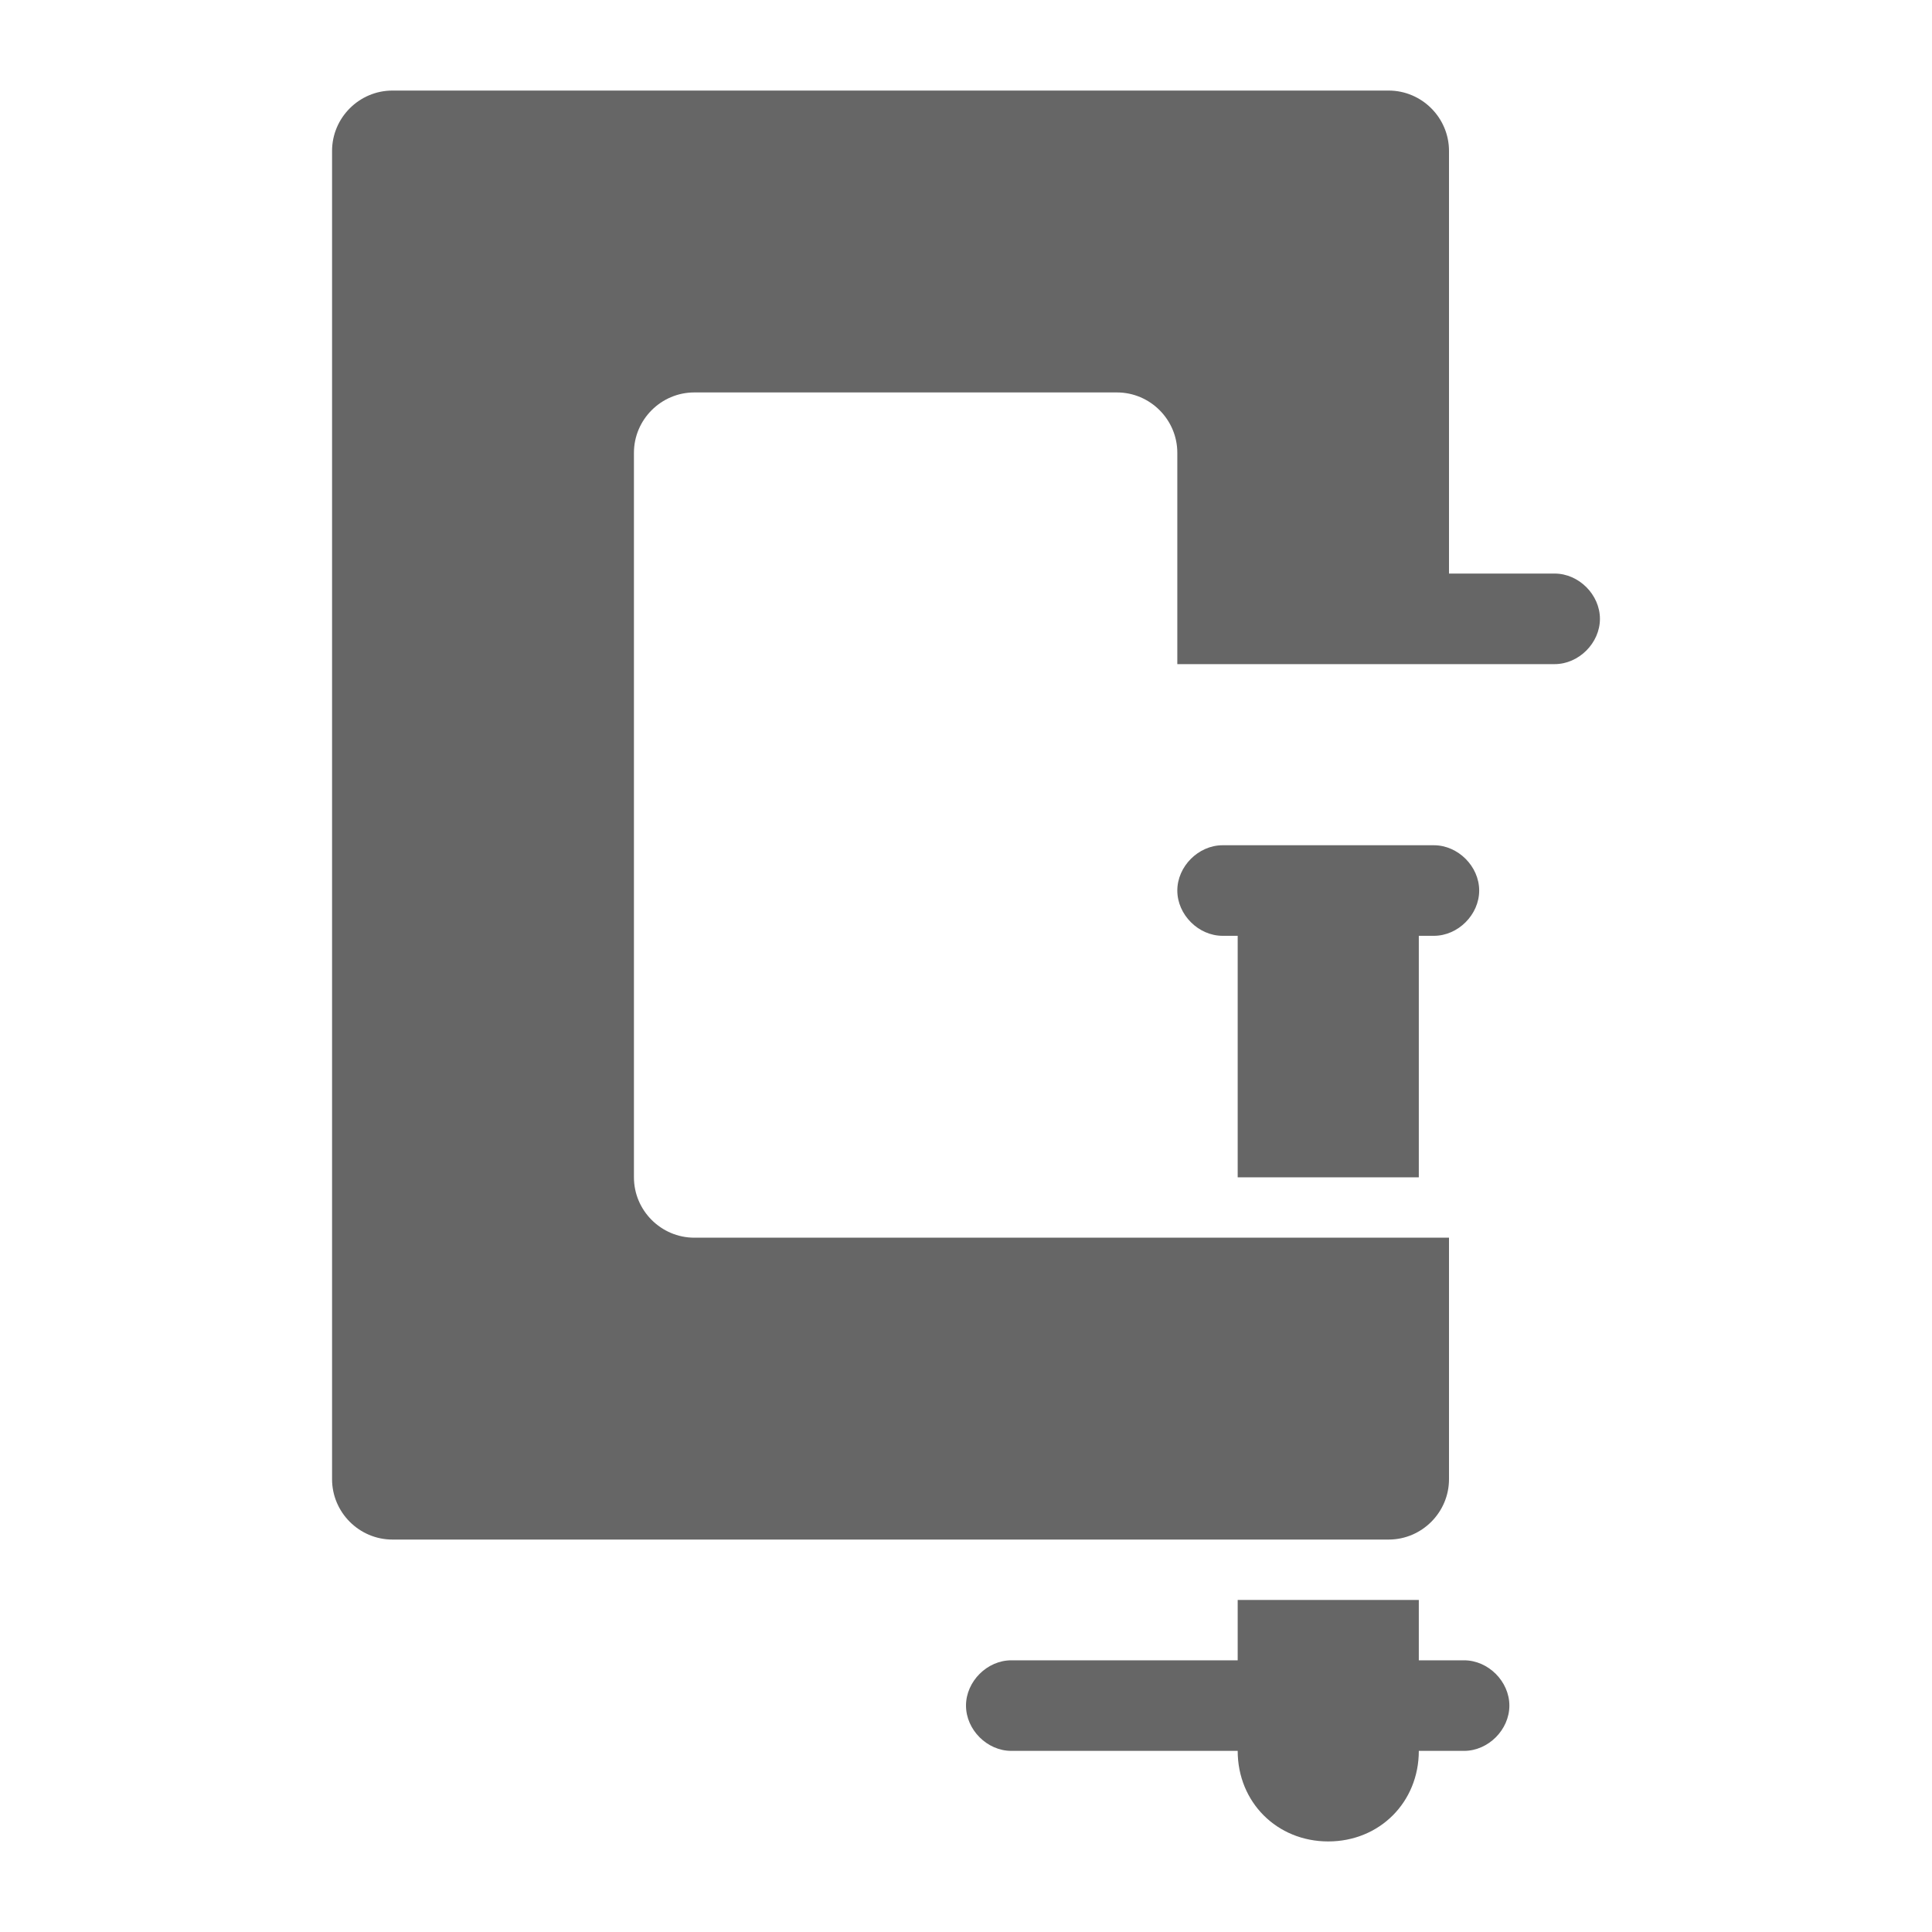 <svg xmlns="http://www.w3.org/2000/svg" viewBox="0 0 64 64" width="64" height="64">
  <path fill="#666" d="M47 39v-8h.5c.8 0 1.5-.7 1.5-1.5s-.7-1.5-1.5-1.5h-7c-.8 0-1.5.7-1.5 1.5s.7 1.5 1.5 1.5h.5v8h6zM48.5 55H47v-2h-6v2h-7.5c-.8 0-1.5.7-1.5 1.5s.7 1.5 1.5 1.5H41c0 1.7 1.3 3 3 3s3-1.3 3-3h1.5c.8 0 1.5-.7 1.5-1.5s-.7-1.5-1.5-1.5z"/>
  <path fill="#666" d="M51.5 19H48V5c0-1.1-.9-2-2-2H13c-1.1 0-2 .9-2 2v44c0 1.1.9 2 2 2h33c1.1 0 2-.9 2-2v-8H23c-1.1 0-2-.9-2-2V15c0-1.1.9-2 2-2h14c1.1 0 2 .9 2 2v7h12.5c.8 0 1.5-.7 1.5-1.5s-.7-1.5-1.5-1.5z"/>
</svg>
